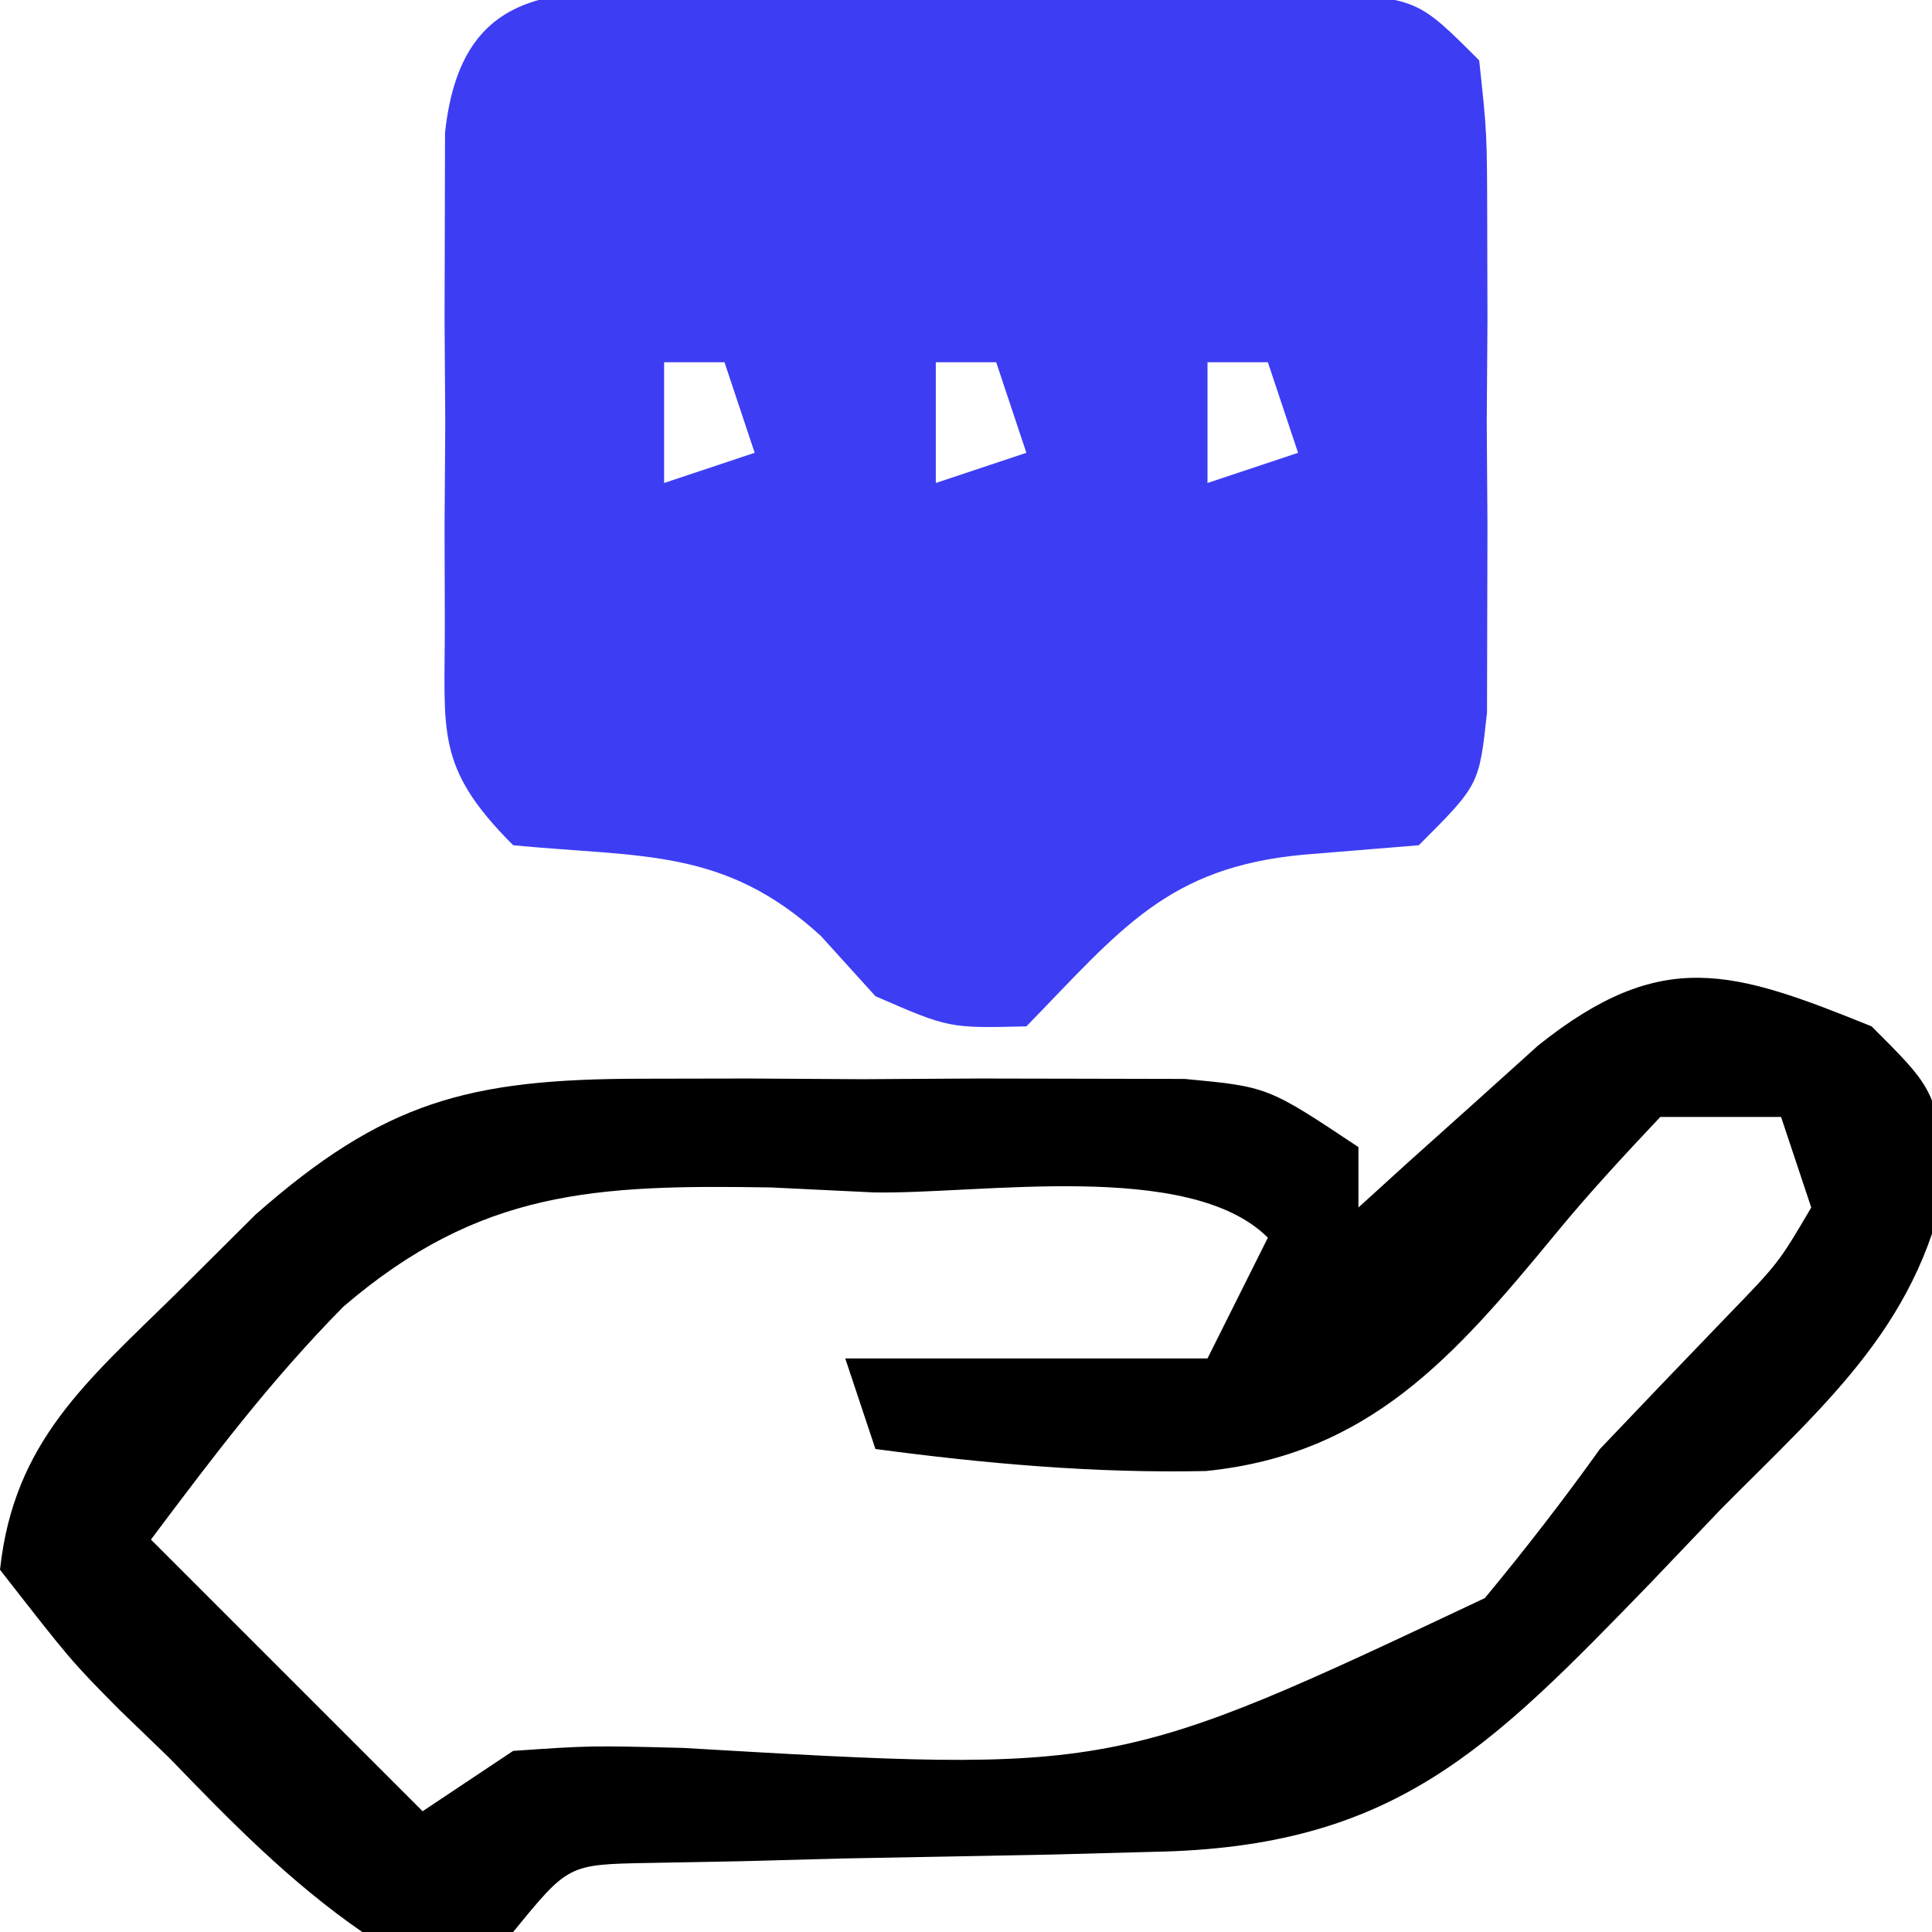 <svg xmlns="http://www.w3.org/2000/svg" width="64" height="64"><path d="M0 0 C0.658 -0.002 1.317 -0.004 1.995 -0.006 C3.387 -0.007 4.779 -0.003 6.171 0.005 C8.304 0.016 10.437 0.005 12.57 -0.008 C13.922 -0.006 15.273 -0.004 16.625 0 C18.475 0.003 18.475 0.003 20.363 0.007 C23.312 0.266 23.312 0.266 25.312 2.266 C25.571 4.664 25.571 4.664 25.578 7.641 C25.582 9.242 25.582 9.242 25.586 10.875 C25.578 11.994 25.57 13.113 25.562 14.266 C25.574 15.944 25.574 15.944 25.586 17.656 C25.583 18.724 25.581 19.791 25.578 20.891 C25.576 21.873 25.574 22.855 25.571 23.867 C25.312 26.266 25.312 26.266 23.312 28.266 C22.054 28.369 20.796 28.472 19.5 28.578 C14.982 28.994 13.443 31.051 10.312 34.266 C7.75 34.328 7.75 34.328 5.312 33.266 C4.714 32.606 4.116 31.946 3.5 31.266 C0.304 28.344 -2.42 28.679 -6.688 28.266 C-9.296 25.657 -8.945 24.52 -8.953 20.891 C-8.956 19.823 -8.958 18.756 -8.961 17.656 C-8.949 15.978 -8.949 15.978 -8.938 14.266 C-8.945 13.147 -8.953 12.028 -8.961 10.875 C-8.958 9.808 -8.956 8.74 -8.953 7.641 C-8.951 6.658 -8.949 5.676 -8.946 4.664 C-8.36 -0.771 -4.527 0.008 0 0 Z M-1.688 12.266 C-1.688 13.586 -1.688 14.906 -1.688 16.266 C-0.698 15.936 0.292 15.606 1.312 15.266 C0.983 14.276 0.652 13.286 0.312 12.266 C-0.347 12.266 -1.008 12.266 -1.688 12.266 Z M7.312 12.266 C7.312 13.586 7.312 14.906 7.312 16.266 C8.303 15.936 9.293 15.606 10.312 15.266 C9.982 14.276 9.652 13.286 9.312 12.266 C8.652 12.266 7.992 12.266 7.312 12.266 Z M16.312 12.266 C16.312 13.586 16.312 14.906 16.312 16.266 C17.302 15.936 18.293 15.606 19.312 15.266 C18.983 14.276 18.652 13.286 18.312 12.266 C17.652 12.266 16.992 12.266 16.312 12.266 Z " fill="#3D3DF4" transform="translate(23.688,-0.266)"></path><path d="M0 0 C2 2 2 2 2.562 4.625 C1.704 9.777 -1.406 12.374 -5 16 C-6.152 17.208 -6.152 17.208 -7.328 18.441 C-12.706 23.988 -15.832 27.197 -23.789 27.344 C-25.448 27.388 -25.448 27.388 -27.141 27.434 C-29.471 27.478 -31.802 27.522 -34.133 27.566 C-35.236 27.596 -36.34 27.626 -37.477 27.656 C-38.488 27.675 -39.499 27.694 -40.542 27.713 C-43.177 27.763 -43.177 27.763 -45 30 C-47.227 30.484 -47.227 30.484 -50 30 C-52.397 28.343 -54.356 26.342 -56.375 24.25 C-56.933 23.711 -57.491 23.172 -58.066 22.617 C-59.648 21.016 -59.648 21.016 -62 18 C-61.544 13.772 -59.155 11.786 -56.188 8.875 C-55.315 8.006 -54.442 7.137 -53.543 6.242 C-49.288 2.49 -46.485 1.746 -40.809 1.734 C-39.021 1.731 -39.021 1.731 -37.197 1.727 C-35.957 1.734 -34.716 1.742 -33.438 1.75 C-32.193 1.742 -30.948 1.735 -29.666 1.727 C-28.476 1.729 -27.285 1.732 -26.059 1.734 C-24.969 1.737 -23.879 1.739 -22.756 1.741 C-20 2 -20 2 -17 4 C-17 4.66 -17 5.32 -17 6 C-16.186 5.259 -16.186 5.259 -15.355 4.504 C-14.64 3.863 -13.925 3.223 -13.188 2.562 C-12.48 1.924 -11.772 1.286 -11.043 0.629 C-6.946 -2.638 -4.61 -1.864 0 0 Z M-7 3 C-8.201 4.273 -9.394 5.558 -10.503 6.913 C-13.826 10.94 -16.645 14.185 -22.055 14.73 C-25.734 14.807 -29.352 14.487 -33 14 C-33.33 13.01 -33.66 12.02 -34 11 C-30.04 11 -26.08 11 -22 11 C-21.34 9.68 -20.68 8.36 -20 7 C-22.606 4.394 -29.572 5.571 -33.062 5.5 C-34.183 5.446 -35.304 5.392 -36.459 5.336 C-42.267 5.24 -46.102 5.408 -50.621 9.281 C-53.031 11.723 -54.923 14.231 -57 17 C-54.03 19.97 -51.06 22.94 -48 26 C-47.01 25.34 -46.02 24.68 -45 24 C-42.431 23.824 -42.431 23.824 -39.371 23.902 C-25.098 24.737 -25.098 24.737 -12.812 18.938 C-11.485 17.337 -10.21 15.691 -9 14 C-7.61 12.537 -6.214 11.078 -4.812 9.625 C-3.081 7.838 -3.081 7.838 -2 6 C-2.495 4.515 -2.495 4.515 -3 3 C-4.32 3 -5.64 3 -7 3 Z " fill="#000000" transform="translate(62,34)"></path></svg>